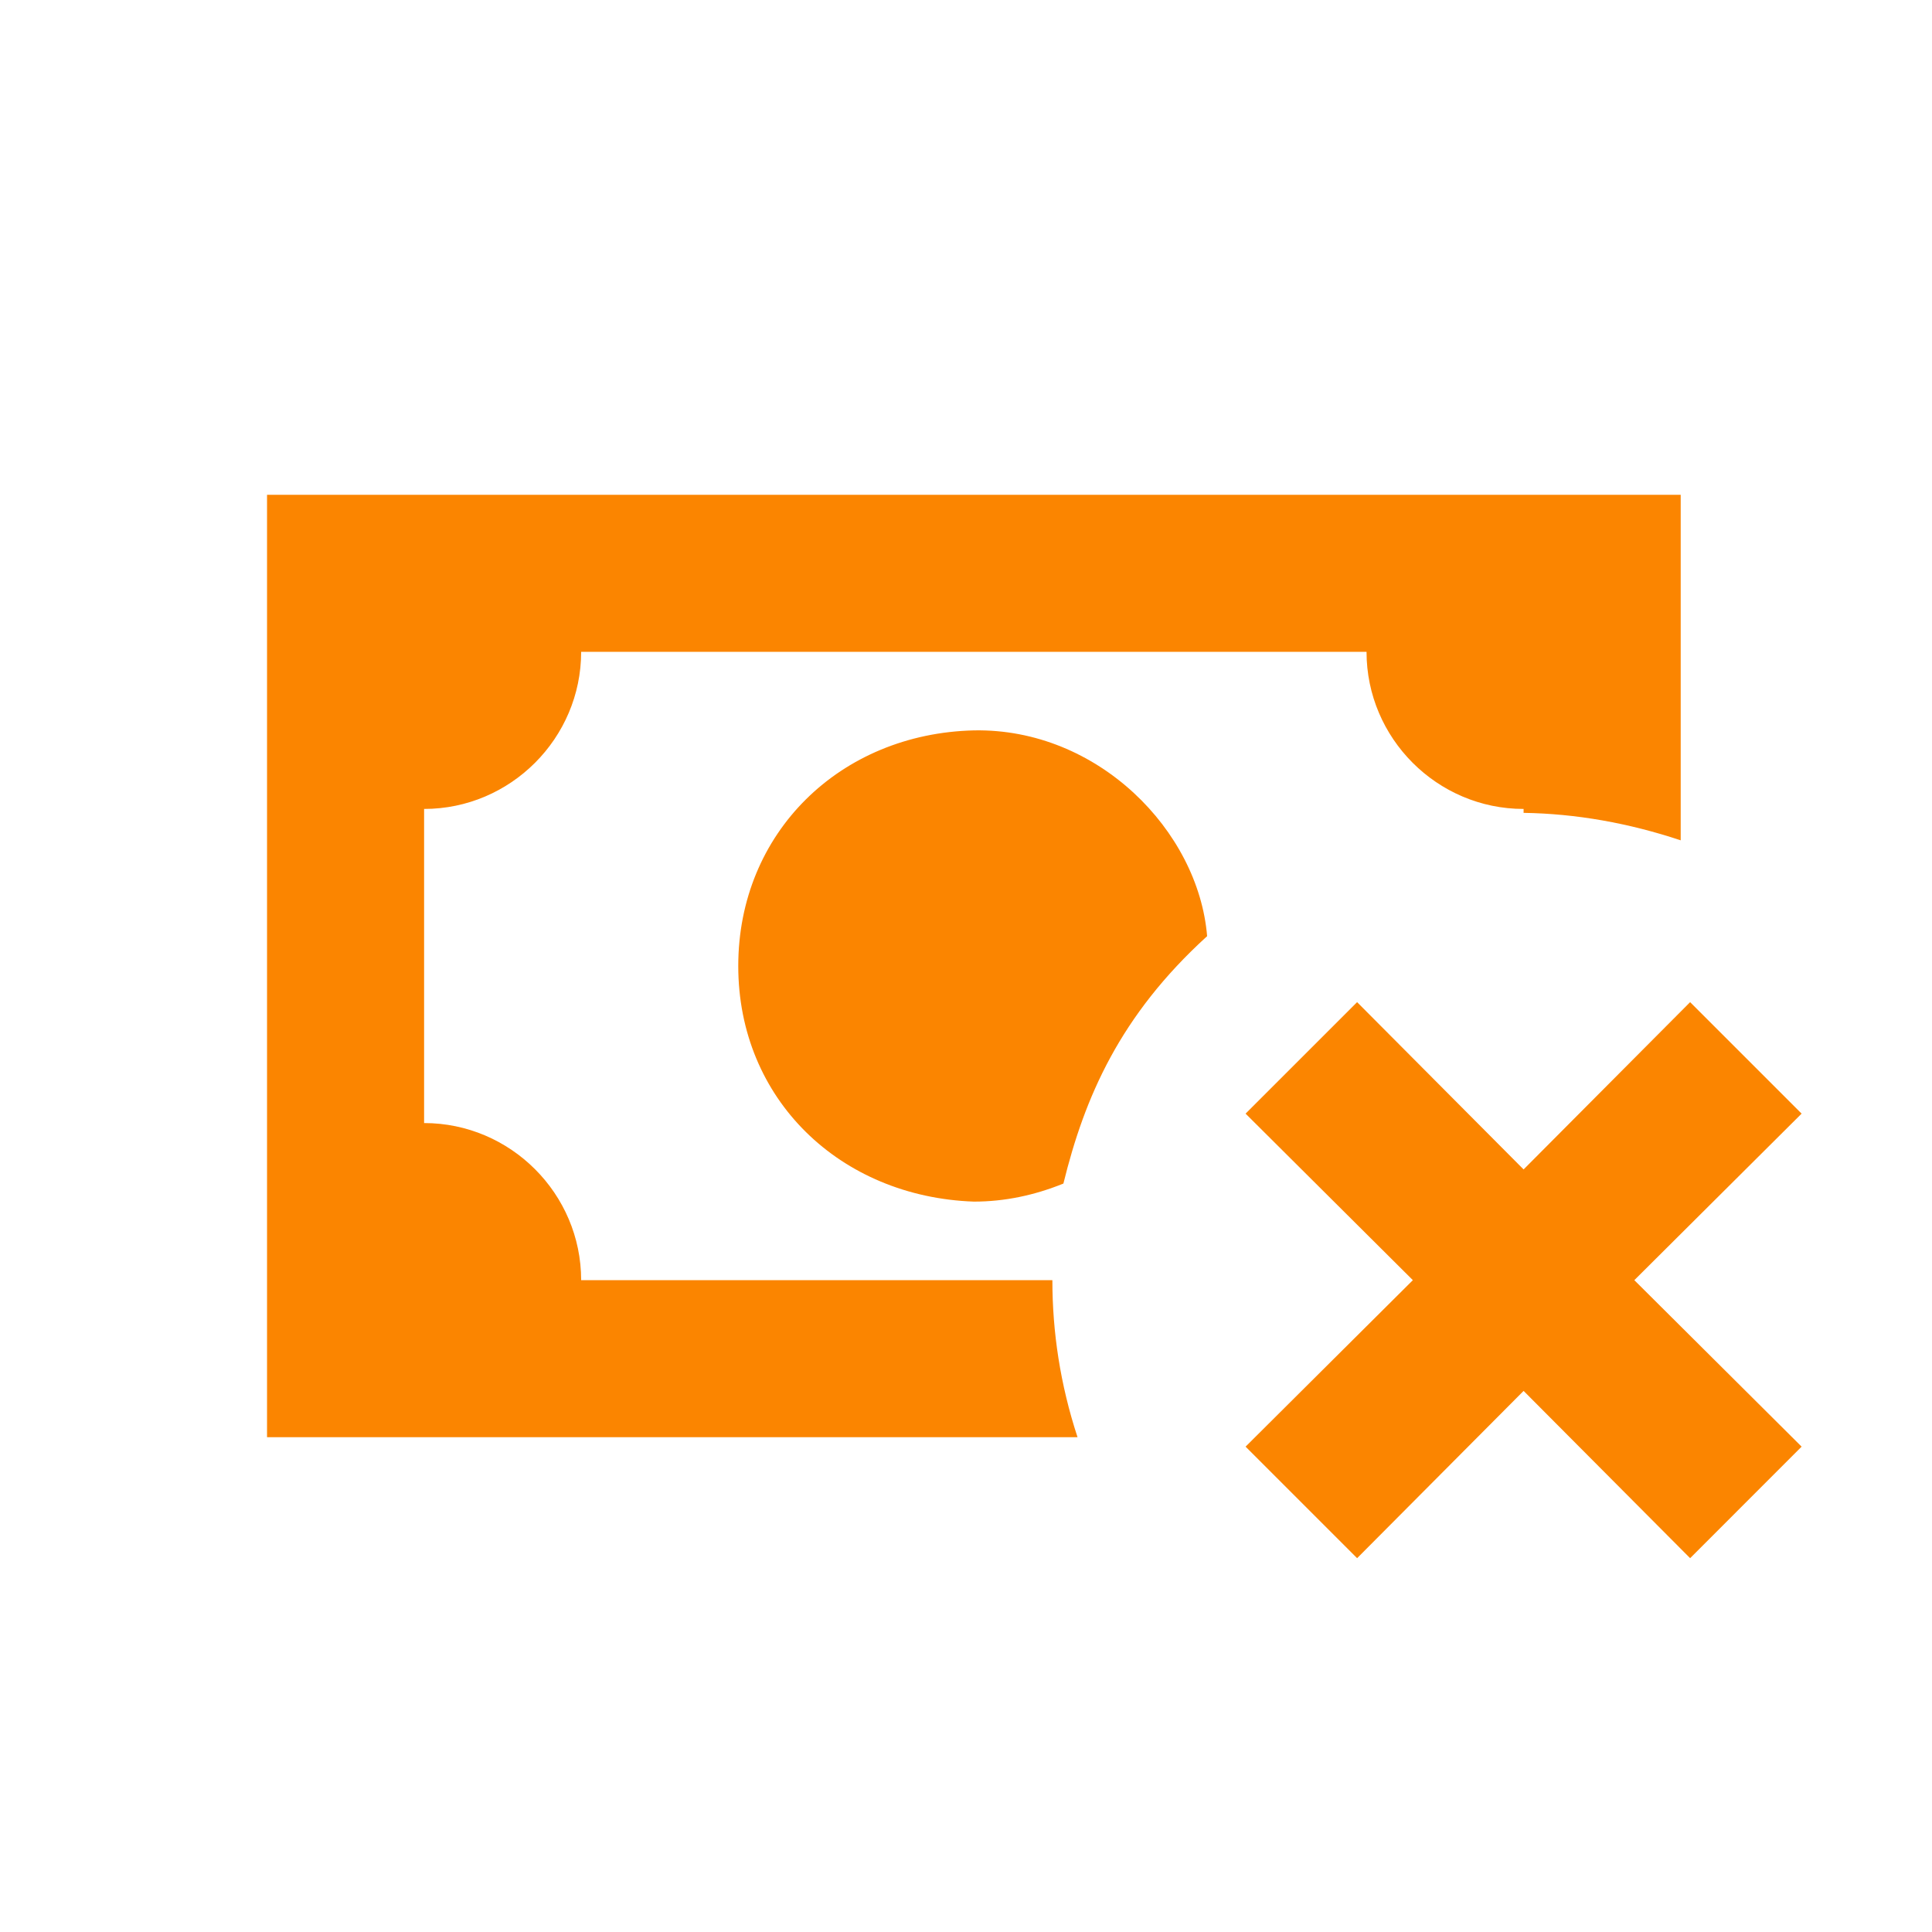 <?xml version="1.0" encoding="UTF-8"?>
<svg xmlns="http://www.w3.org/2000/svg" width="41" height="41" viewBox="0 0 41 41" fill="none">
  <path d="M26.433 30.7L28.8 33.067L32.333 29.517L35.867 33.067L38.233 30.7L34.683 27.167L38.233 23.633L35.867 21.267L32.333 24.817L28.8 21.267L26.433 23.633L29.983 27.167L26.433 30.7ZM25.617 19.867C25.433 17.633 23.3 15.45 20.667 15.5C17.833 15.567 15.667 17.667 15.667 20.5C15.667 23.333 17.833 25.4 20.667 25.5C21.317 25.5 21.95 25.367 22.567 25.117C23.017 23.283 23.767 21.55 25.617 19.867ZM22.333 27.167H12.333C12.333 25.333 10.833 23.833 9 23.833V17.167C10.833 17.167 12.333 15.667 12.333 13.833H29C29 15.667 30.5 17.167 32.333 17.167V17.25C33.45 17.267 34.567 17.467 35.667 17.833V10.5H5.667V30.5H22.867C22.5 29.383 22.333 28.267 22.333 27.167Z" fill="#FB8500"></path>
</svg>
